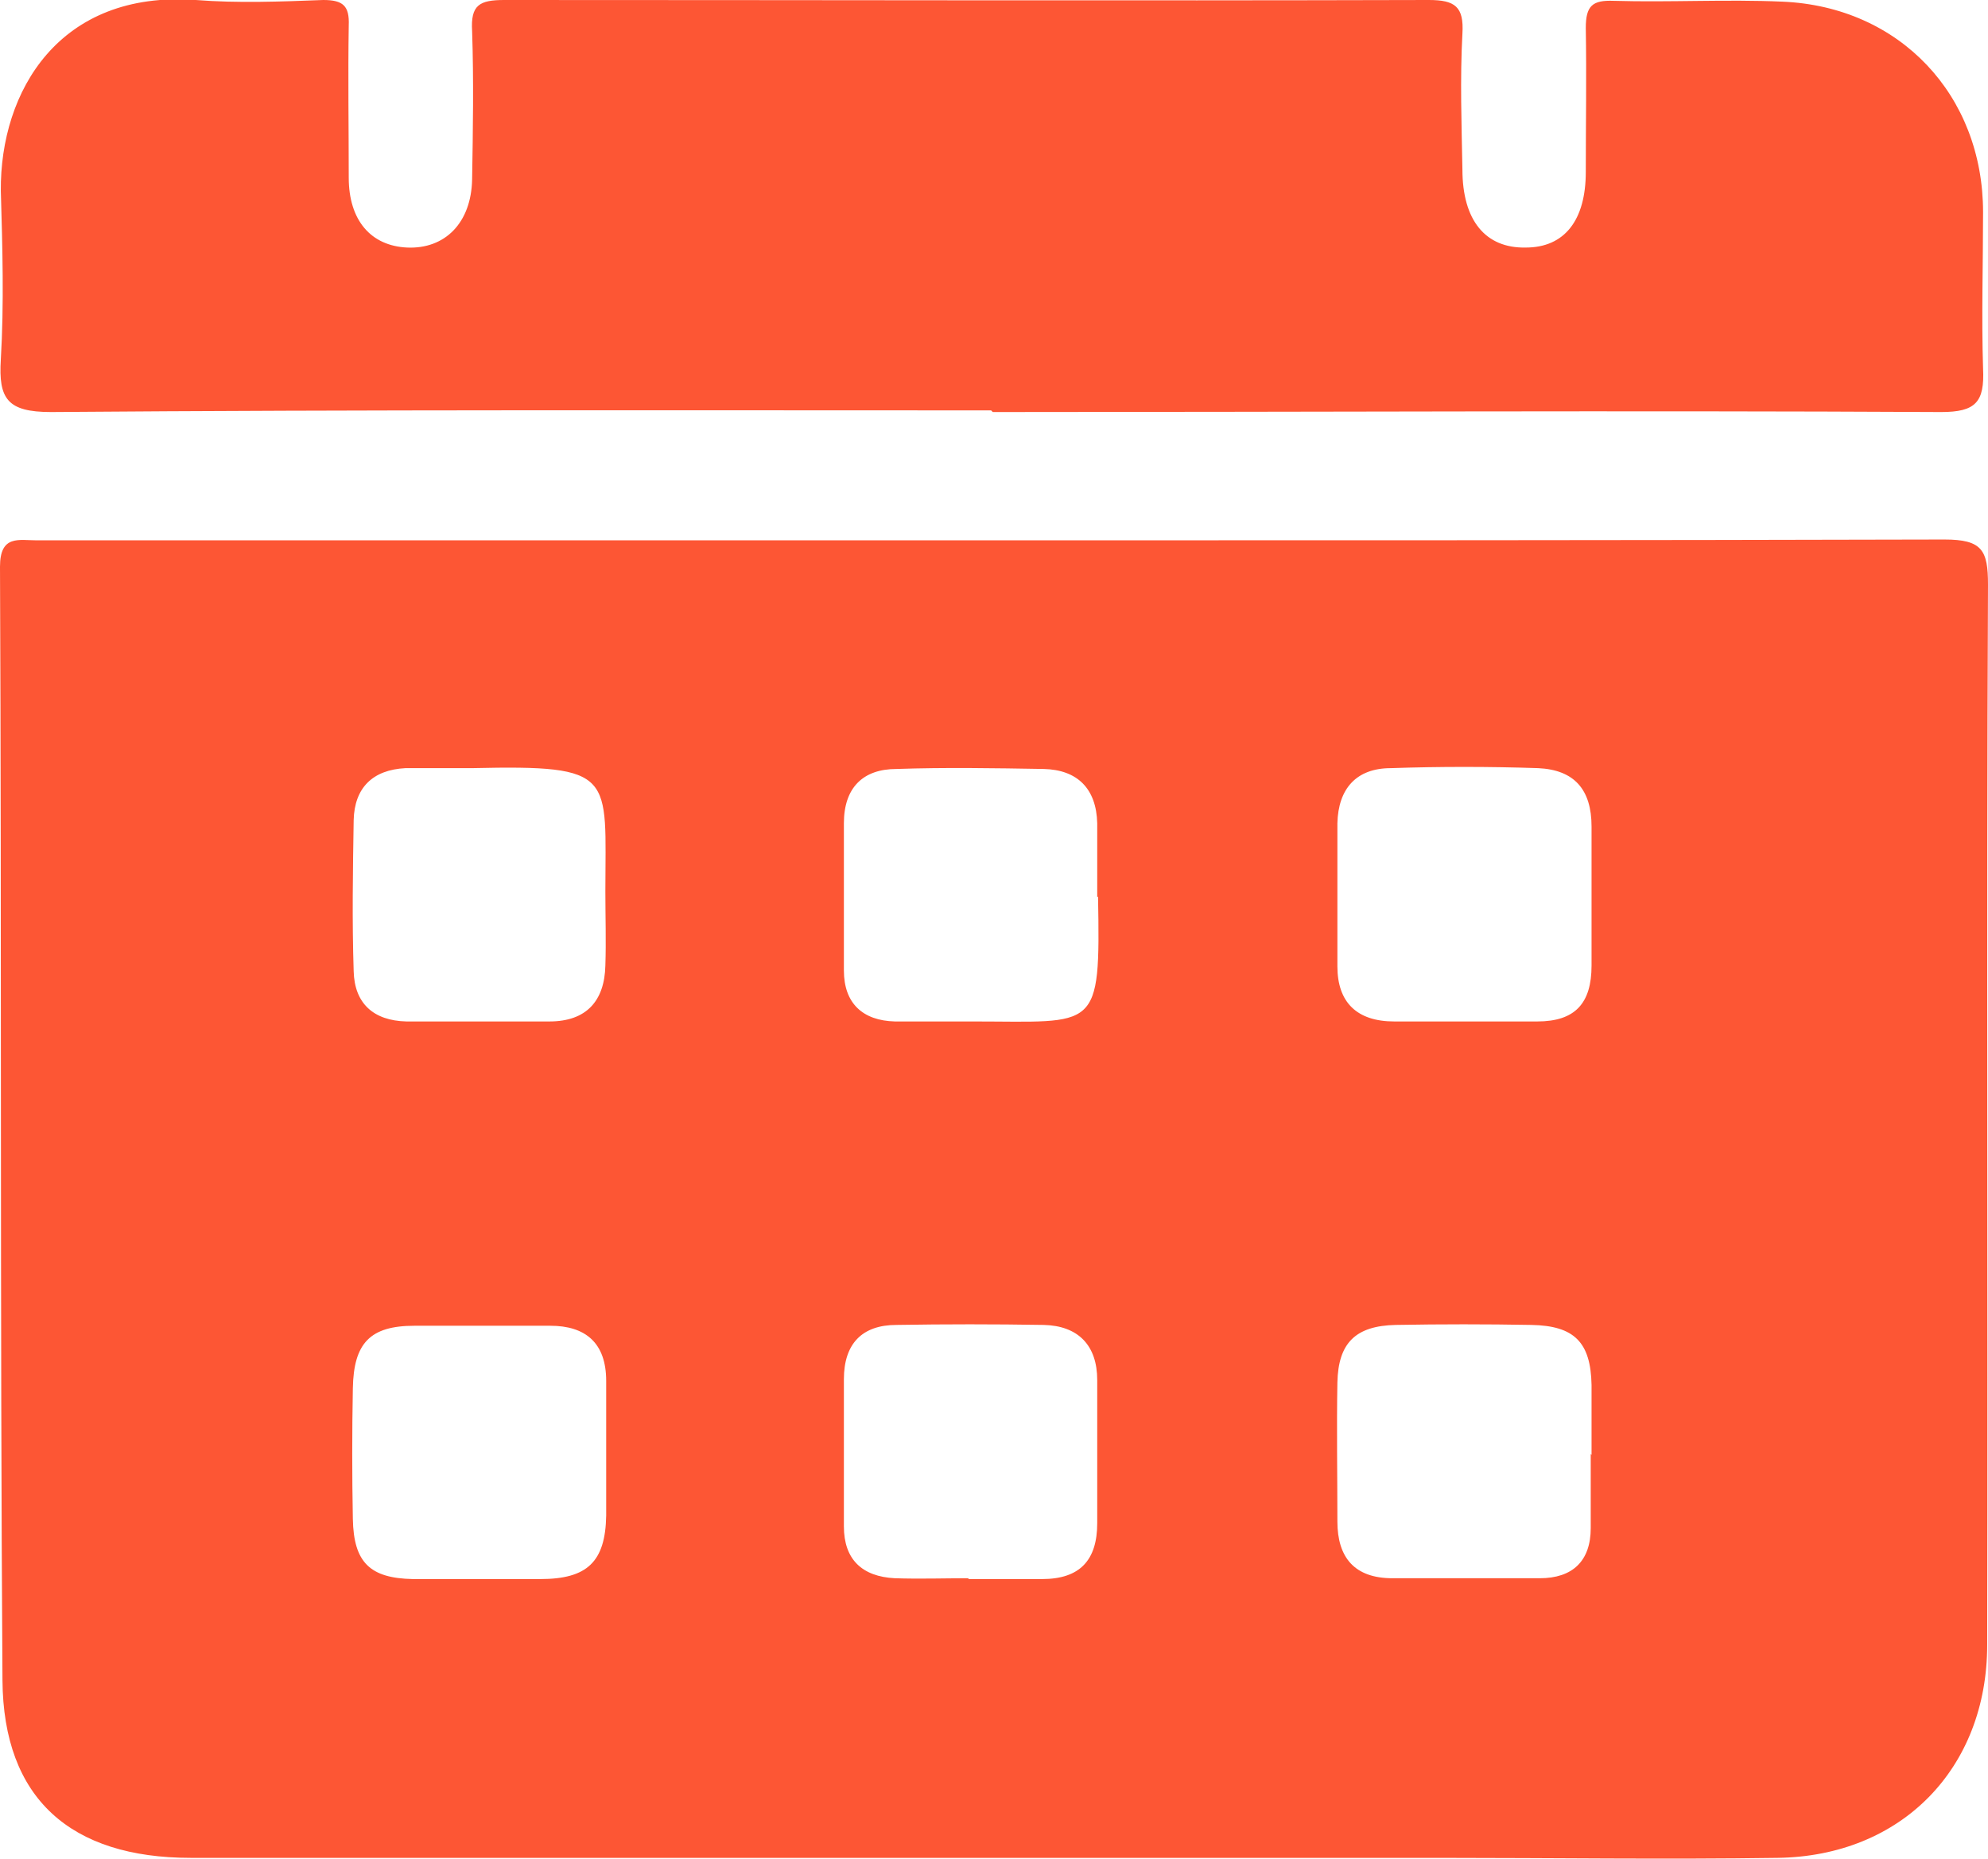 <?xml version="1.0" encoding="UTF-8"?>
<svg xmlns="http://www.w3.org/2000/svg" version="1.1" viewBox="0 0 241.7 226">
  <defs>
    <style>
      .cls-1 {
        fill: #fd5634;
      }
    </style>
  </defs>
  <!-- Generator: Adobe Illustrator 28.6.0, SVG Export Plug-In . SVG Version: 1.2.0 Build 709)  -->
  <g>
    <g id="Layer_2">
      <g id="Layer_1-2">
        <path class="cls-1" d="M121,65.7c38.5,0,76.9,0,115.4-.1,4.6,0,5.3,1.3,5.3,5.5-.2,43,0,85.9-.1,128.9,0,15-10.4,25.7-25.5,25.9-13.6.2-27.3,0-41,0H23.2c-14.6,0-22.8-7.2-22.9-21.6C0,159.2.2,114.1,0,68.9c0-3.9,2.3-3.2,4.5-3.2h116.4,0ZM117.7,192c3,0,6,0,9,0,4.6,0,6.7-2.3,6.7-6.8,0-5.8,0-11.6,0-17.4,0-4.2-2.3-6.6-6.5-6.7-6-.1-12-.1-17.9,0-4.2,0-6.4,2.3-6.4,6.6,0,6,0,12,0,17.9,0,4,2.2,6.1,6.2,6.3,3,.1,6,0,9,0h0ZM177.9,124.2c3,0,6,0,9,0,4.6,0,6.6-2.2,6.6-6.8,0-5.7,0-11.3,0-16.9,0-4.5-2.1-6.9-6.5-7.1-6-.2-12-.2-17.9,0-4.2,0-6.4,2.5-6.5,6.7,0,5.8,0,11.6,0,17.4,0,4.4,2.4,6.7,6.9,6.7,2.8,0,5.6,0,8.5,0h0ZM193.5,176.9c0-2.8,0-5.6,0-8.5-.1-5.2-2.1-7.2-7.3-7.3-5.5-.1-11-.1-16.5,0-4.9.1-7,2.2-7.1,7-.1,5.6,0,11.3,0,16.9,0,4.4,2.1,6.9,6.7,6.9,6,0,12,0,17.9,0,4,0,6.2-2.1,6.2-6.1,0-3,0-6,0-9h0ZM133.4,109.1c0-3,0-6,0-9-.1-4.2-2.4-6.5-6.5-6.6-6-.1-12-.2-17.9,0-4.1,0-6.4,2.3-6.4,6.6s0,12,0,17.9c0,4,2.3,6.1,6.2,6.2,3.2,0,6.3,0,9.5,0,15.1,0,15.5,1.4,15.2-15.2ZM57.6,93.4c-2,0-5.2,0-8.3,0-4,.2-6.2,2.4-6.3,6.3-.1,6.1-.2,12.3,0,18.4.1,3.9,2.4,6,6.4,6.1,5.8,0,11.6,0,17.4,0,4.5,0,6.7-2.5,6.8-6.8.1-3,0-6,0-9,0-14.2,1.4-15.4-16.2-15h0ZM58.2,192c2.5,0,5,0,7.5,0,5.7,0,7.9-2.1,8-7.7,0-5.5,0-11,0-16.4,0-4.6-2.5-6.7-6.8-6.7-5.5,0-11,0-16.5,0-5.4,0-7.4,2.1-7.5,7.6-.1,5.3-.1,10.6,0,15.9.1,5.3,2.1,7.2,7.3,7.3,2.7,0,5.3,0,8,0h0Z"/>
        <path class="cls-1" d="M120.5,49.9c-38.1,0-76.2-.1-114.3.2-5.3,0-6.4-1.6-6.1-6.4.4-6.8.2-13.6,0-20.5C0,11.1,7.2-1.2,23.8,0c5.1.4,10.3.2,15.5,0,2.4,0,3.2.7,3.1,3.1-.1,6.2,0,12.3,0,18.5,0,5.2,2.7,8.3,7.1,8.5,4.6.2,7.8-3,7.9-8.3.1-6,.2-12,0-18-.2-3.2.9-3.8,3.9-3.8,37.4,0,74.9.1,112.4,0,3.2,0,4.3.8,4.1,4.1-.3,5.5-.1,11,0,16.5,0,6.2,2.8,9.6,7.7,9.5,4.7,0,7.3-3.3,7.3-9.2,0-5.8.1-11.6,0-17.5,0-2.7.8-3.4,3.4-3.3,6.8.2,13.7-.2,20.5.1,14.3.6,24.4,11.4,24.4,25.6,0,6.3-.2,12.7,0,19,.2,4.1-.9,5.3-5.1,5.3-38.4-.2-76.9,0-115.3,0h0Z"/>
      </g>
    </g>
  </g>
</svg>